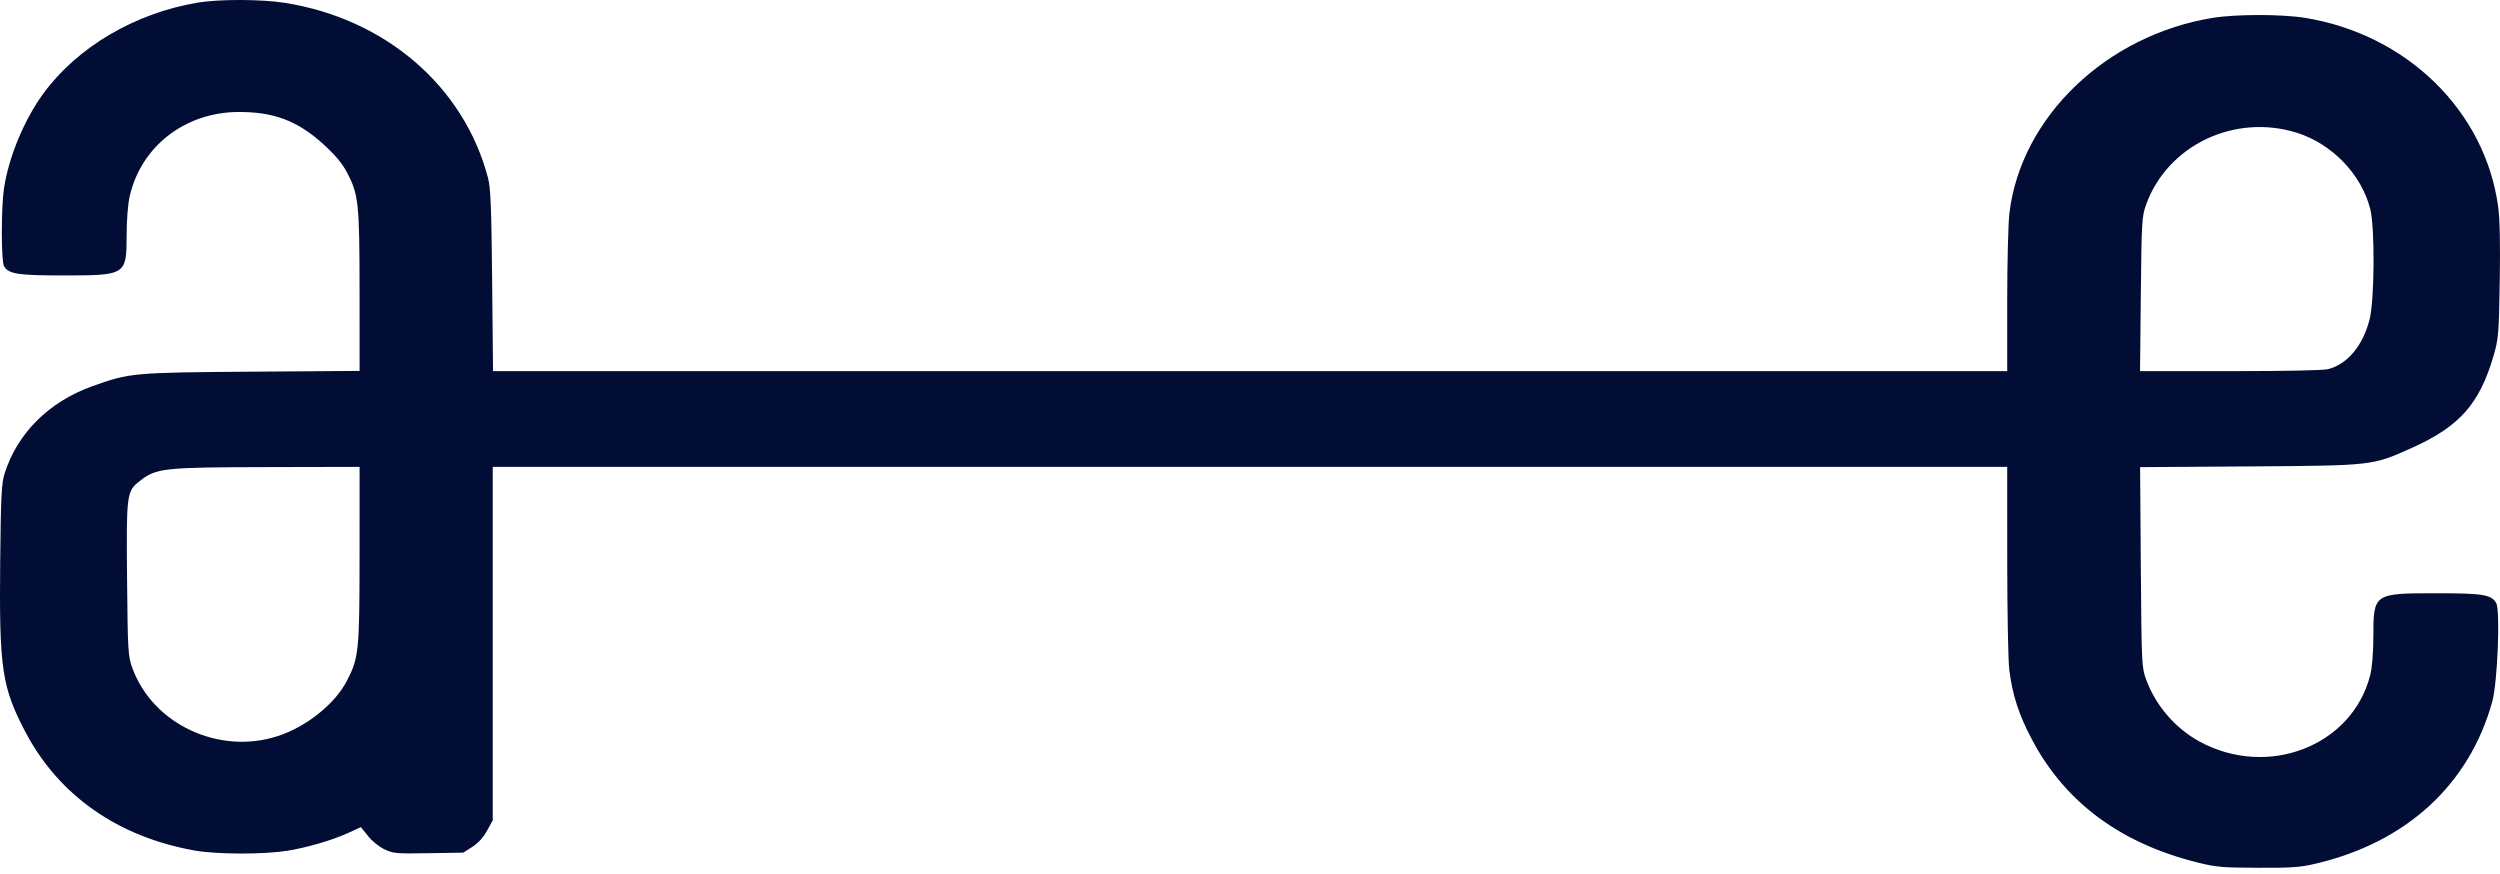 <?xml version="1.0" encoding="UTF-8"?> <svg xmlns="http://www.w3.org/2000/svg" width="243" height="85" viewBox="0 0 243 85" fill="none"> <path fill-rule="evenodd" clip-rule="evenodd" d="M19.228 0.254C13.136 1.271 7.53 4.566 4.228 9.071C2.362 11.617 0.849 15.251 0.39 18.293C0.105 20.176 0.106 25.38 0.391 25.87C0.836 26.634 1.718 26.772 6.138 26.772C12.252 26.772 12.303 26.74 12.309 22.869C12.311 21.372 12.433 19.827 12.611 19.055C13.722 14.229 17.971 10.927 23.123 10.886C26.596 10.858 28.938 11.742 31.432 14.02C32.577 15.066 33.26 15.877 33.708 16.724C34.858 18.895 34.945 19.709 34.949 28.295L34.953 36.053L24.488 36.127C12.929 36.209 12.618 36.238 8.99 37.534C4.758 39.046 1.684 42.104 0.446 46.032C0.144 46.991 0.083 48.214 0.018 54.685C-0.085 64.973 0.189 66.816 2.472 71.154C5.729 77.343 11.506 81.375 18.99 82.682C21.101 83.05 25.657 83.058 27.909 82.697C29.894 82.378 32.358 81.651 33.954 80.914L35.079 80.395L35.774 81.264C36.175 81.765 36.854 82.313 37.379 82.559C38.237 82.962 38.482 82.983 41.66 82.931L45.03 82.877L45.906 82.318C46.479 81.951 46.974 81.409 47.338 80.749L47.894 79.74V62.56V45.381H121.498H195.101L195.103 54.452C195.104 59.442 195.193 64.236 195.302 65.106C195.609 67.569 196.229 69.473 197.515 71.902C200.752 78.012 206.146 82 213.687 83.856C215.43 84.286 216.012 84.335 219.467 84.348C222.8 84.36 223.543 84.308 225.07 83.951C233.89 81.888 240.012 76.275 242.247 68.202C242.764 66.337 243.041 59.316 242.626 58.603C242.157 57.797 241.328 57.662 236.813 57.663C230.729 57.663 230.699 57.683 230.69 61.849C230.686 63.505 230.572 64.889 230.378 65.648C228.617 72.523 220.407 75.696 213.772 72.065C211.426 70.781 209.514 68.554 208.599 66.036C208.174 64.867 208.157 64.501 208.088 55.117L208.017 45.407L218.595 45.336C230.694 45.255 230.569 45.27 234.438 43.533C239.061 41.457 241.01 39.261 242.371 34.588C242.854 32.929 242.892 32.481 242.976 27.345C243.036 23.7 242.984 21.275 242.822 20.089C241.547 10.768 233.945 3.338 224.041 1.734C221.79 1.369 217.347 1.369 215.095 1.734C204.74 3.411 196.448 11.36 195.317 20.694C195.199 21.675 195.101 25.537 195.101 29.277V36.077H121.512H47.922L47.836 27.284C47.766 20.101 47.692 18.269 47.431 17.277C45.086 8.383 37.467 1.823 27.683 0.276C25.409 -0.083 21.315 -0.094 19.228 0.254ZM223.252 12.905C226.676 13.982 229.522 16.934 230.385 20.304C230.85 22.118 230.806 29.199 230.318 31.075C229.655 33.624 228.163 35.402 226.287 35.882C225.822 36.001 222.184 36.075 216.772 36.075L208.011 36.077L208.089 28.587C208.162 21.52 208.191 21.028 208.603 19.887C210.683 14.117 217.213 11.005 223.252 12.905ZM34.949 53.894C34.945 63.289 34.882 63.921 33.719 66.175C32.555 68.43 29.783 70.644 26.984 71.552C21.28 73.404 14.85 70.39 12.866 64.933C12.443 63.77 12.418 63.345 12.351 56.278C12.272 48.014 12.307 47.744 13.584 46.754C15.212 45.49 15.813 45.425 26.106 45.401L34.953 45.381L34.949 53.894Z" fill="#010D35"></path> </svg> 